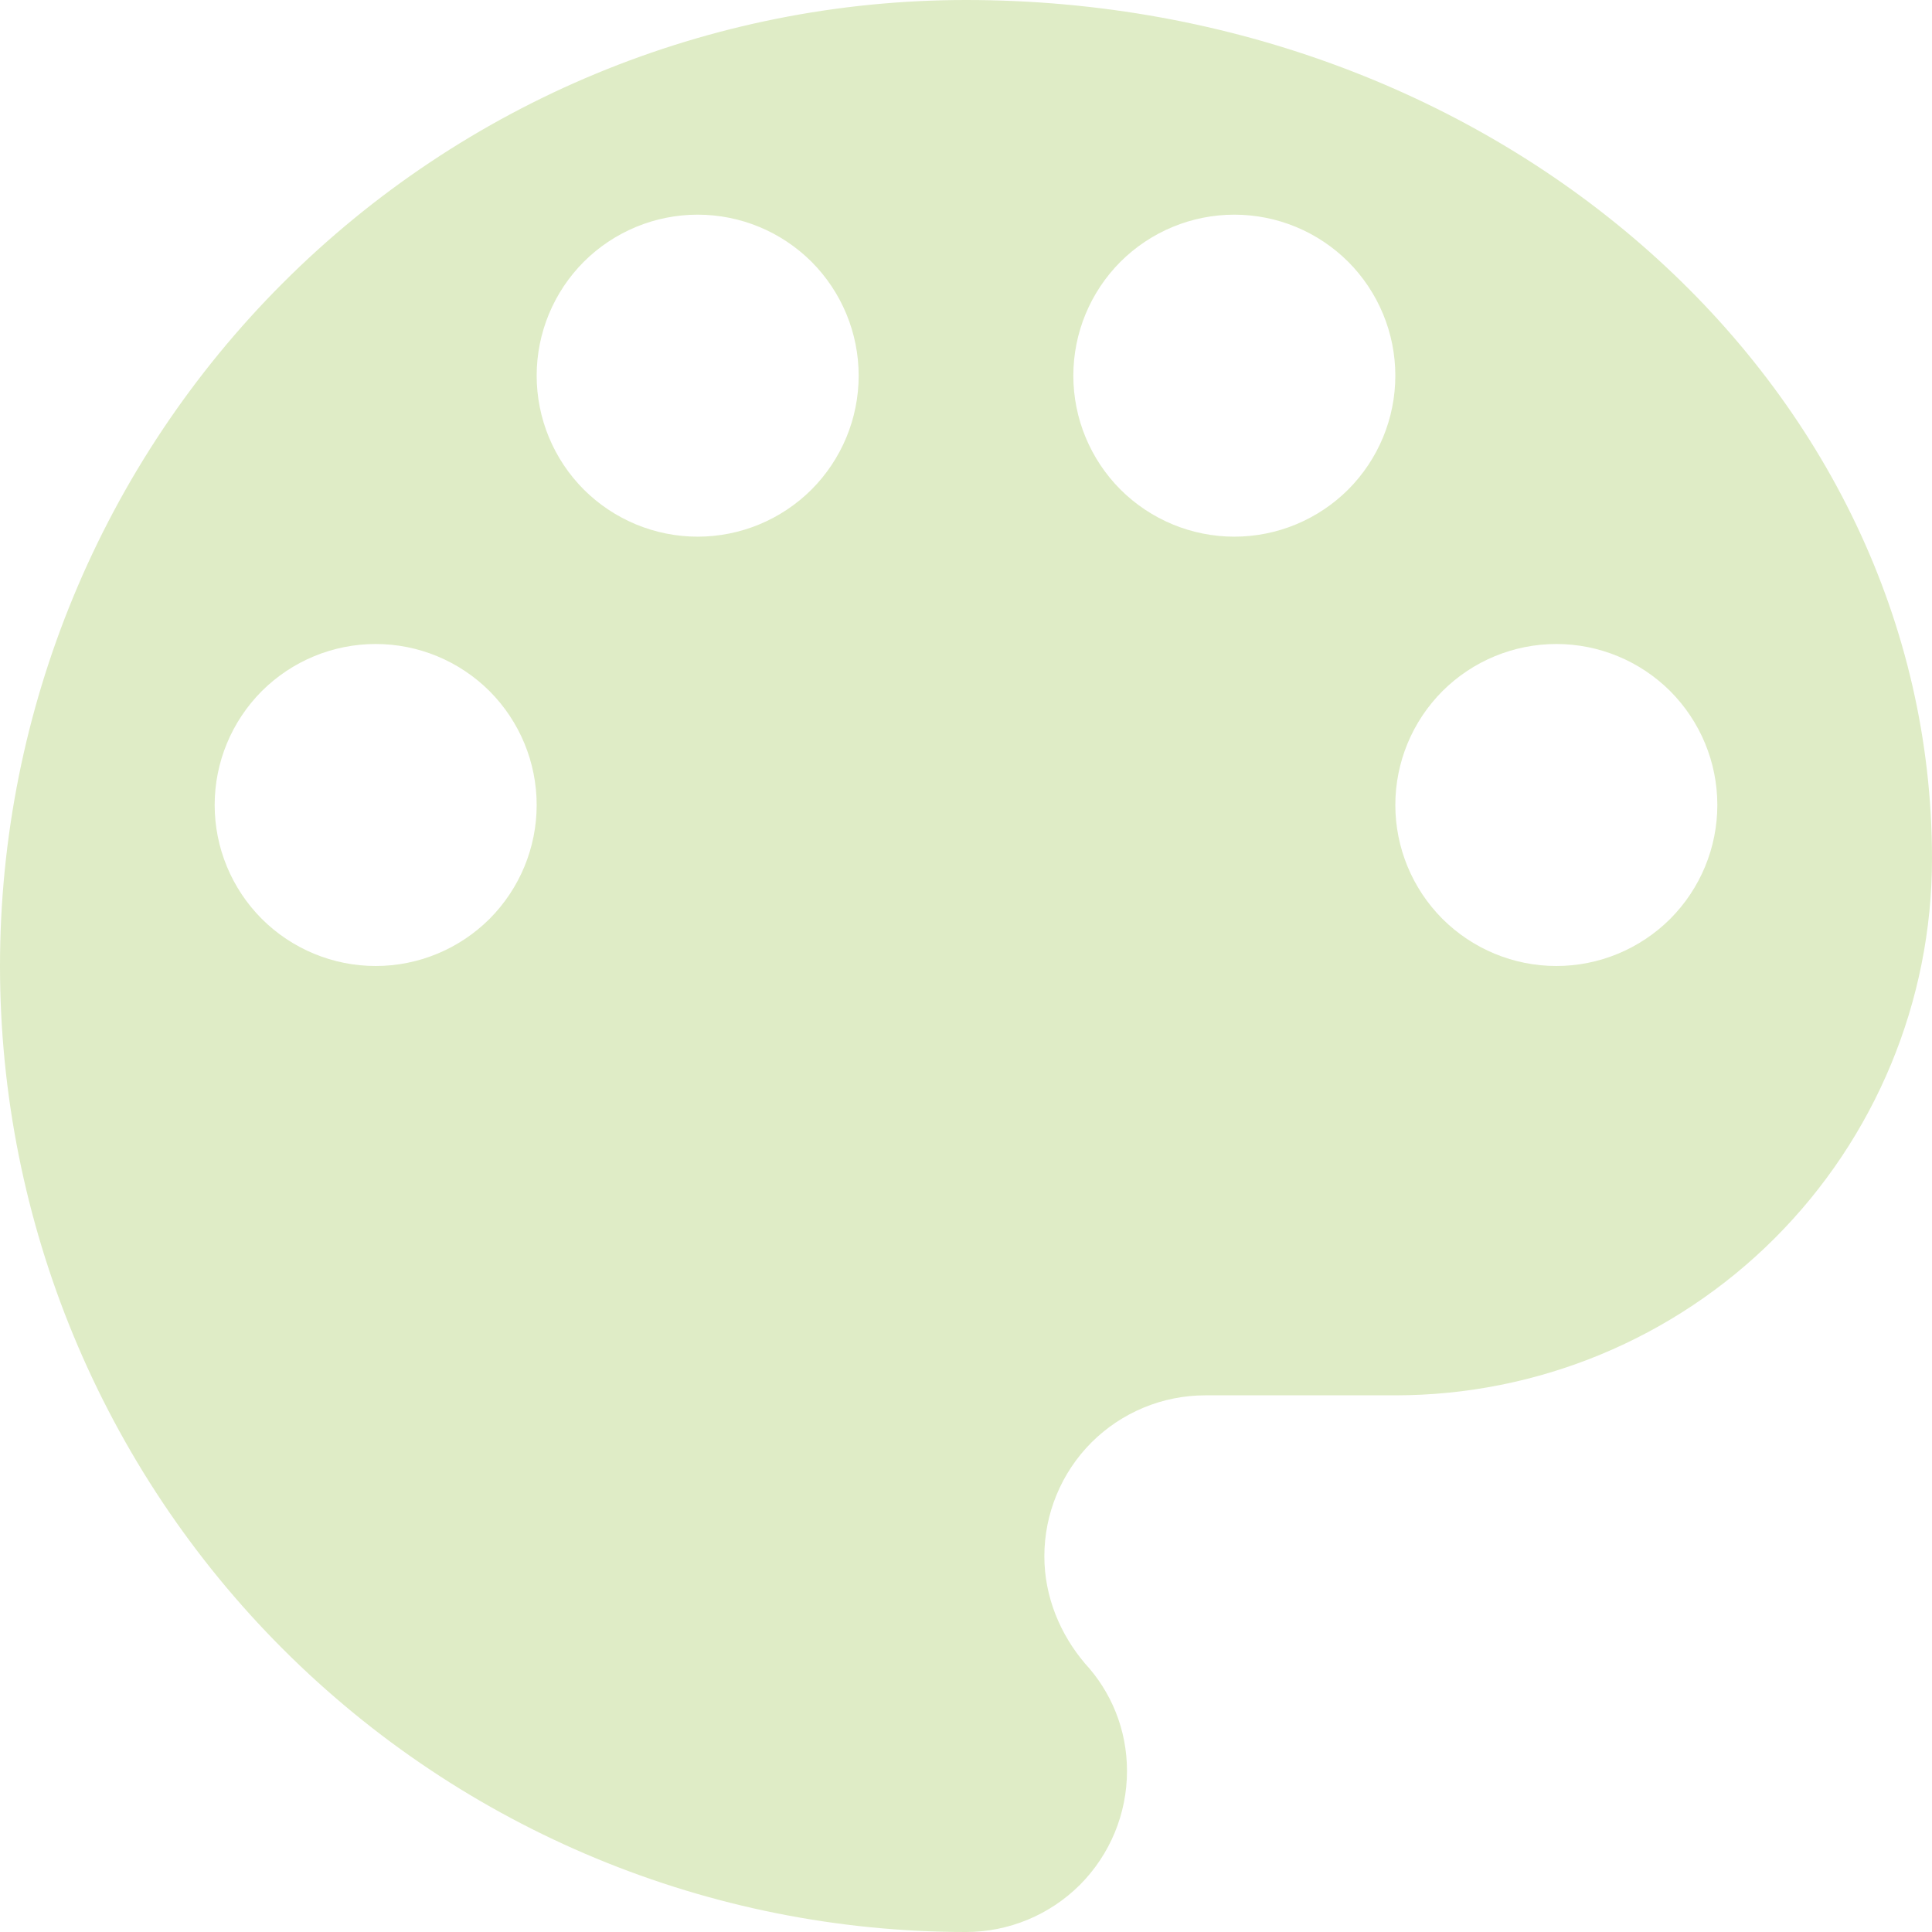 <?xml version="1.0" encoding="utf-8"?>
<svg xmlns="http://www.w3.org/2000/svg" fill="none" height="100%" overflow="visible" preserveAspectRatio="none" style="display: block;" viewBox="0 0 18 18" width="100%">
<path d="M14.5 9C14.102 9 13.721 8.842 13.439 8.561C13.158 8.279 13 7.898 13 7.5C13 7.102 13.158 6.721 13.439 6.439C13.721 6.158 14.102 6 14.5 6C14.898 6 15.279 6.158 15.561 6.439C15.842 6.721 16 7.102 16 7.5C16 7.898 15.842 8.279 15.561 8.561C15.279 8.842 14.898 9 14.5 9ZM11.5 5C11.102 5 10.721 4.842 10.439 4.561C10.158 4.279 10 3.898 10 3.5C10 3.102 10.158 2.721 10.439 2.439C10.721 2.158 11.102 2 11.5 2C11.898 2 12.279 2.158 12.561 2.439C12.842 2.721 13 3.102 13 3.5C13 3.898 12.842 4.279 12.561 4.561C12.279 4.842 11.898 5 11.5 5ZM6.5 5C6.102 5 5.721 4.842 5.439 4.561C5.158 4.279 5 3.898 5 3.5C5 3.102 5.158 2.721 5.439 2.439C5.721 2.158 6.102 2 6.5 2C6.898 2 7.279 2.158 7.561 2.439C7.842 2.721 8 3.102 8 3.5C8 3.898 7.842 4.279 7.561 4.561C7.279 4.842 6.898 5 6.5 5ZM3.5 9C3.102 9 2.721 8.842 2.439 8.561C2.158 8.279 2 7.898 2 7.5C2 7.102 2.158 6.721 2.439 6.439C2.721 6.158 3.102 6 3.5 6C3.898 6 4.279 6.158 4.561 6.439C4.842 6.721 5 7.102 5 7.5C5 7.898 4.842 8.279 4.561 8.561C4.279 8.842 3.898 9 3.5 9ZM9 0C6.613 0 4.324 0.948 2.636 2.636C0.948 4.324 0 6.613 0 9C0 11.387 0.948 13.676 2.636 15.364C4.324 17.052 6.613 18 9 18C9.398 18 9.779 17.842 10.061 17.561C10.342 17.279 10.5 16.898 10.5 16.5C10.5 16.11 10.35 15.76 10.11 15.5C9.88 15.23 9.73 14.88 9.73 14.5C9.73 14.102 9.888 13.721 10.169 13.439C10.451 13.158 10.832 13 11.23 13H13C14.326 13 15.598 12.473 16.535 11.536C17.473 10.598 18 9.326 18 8C18 3.58 13.97 0 9 0Z" fill="#DFECC6" id="Vector"/>
</svg>